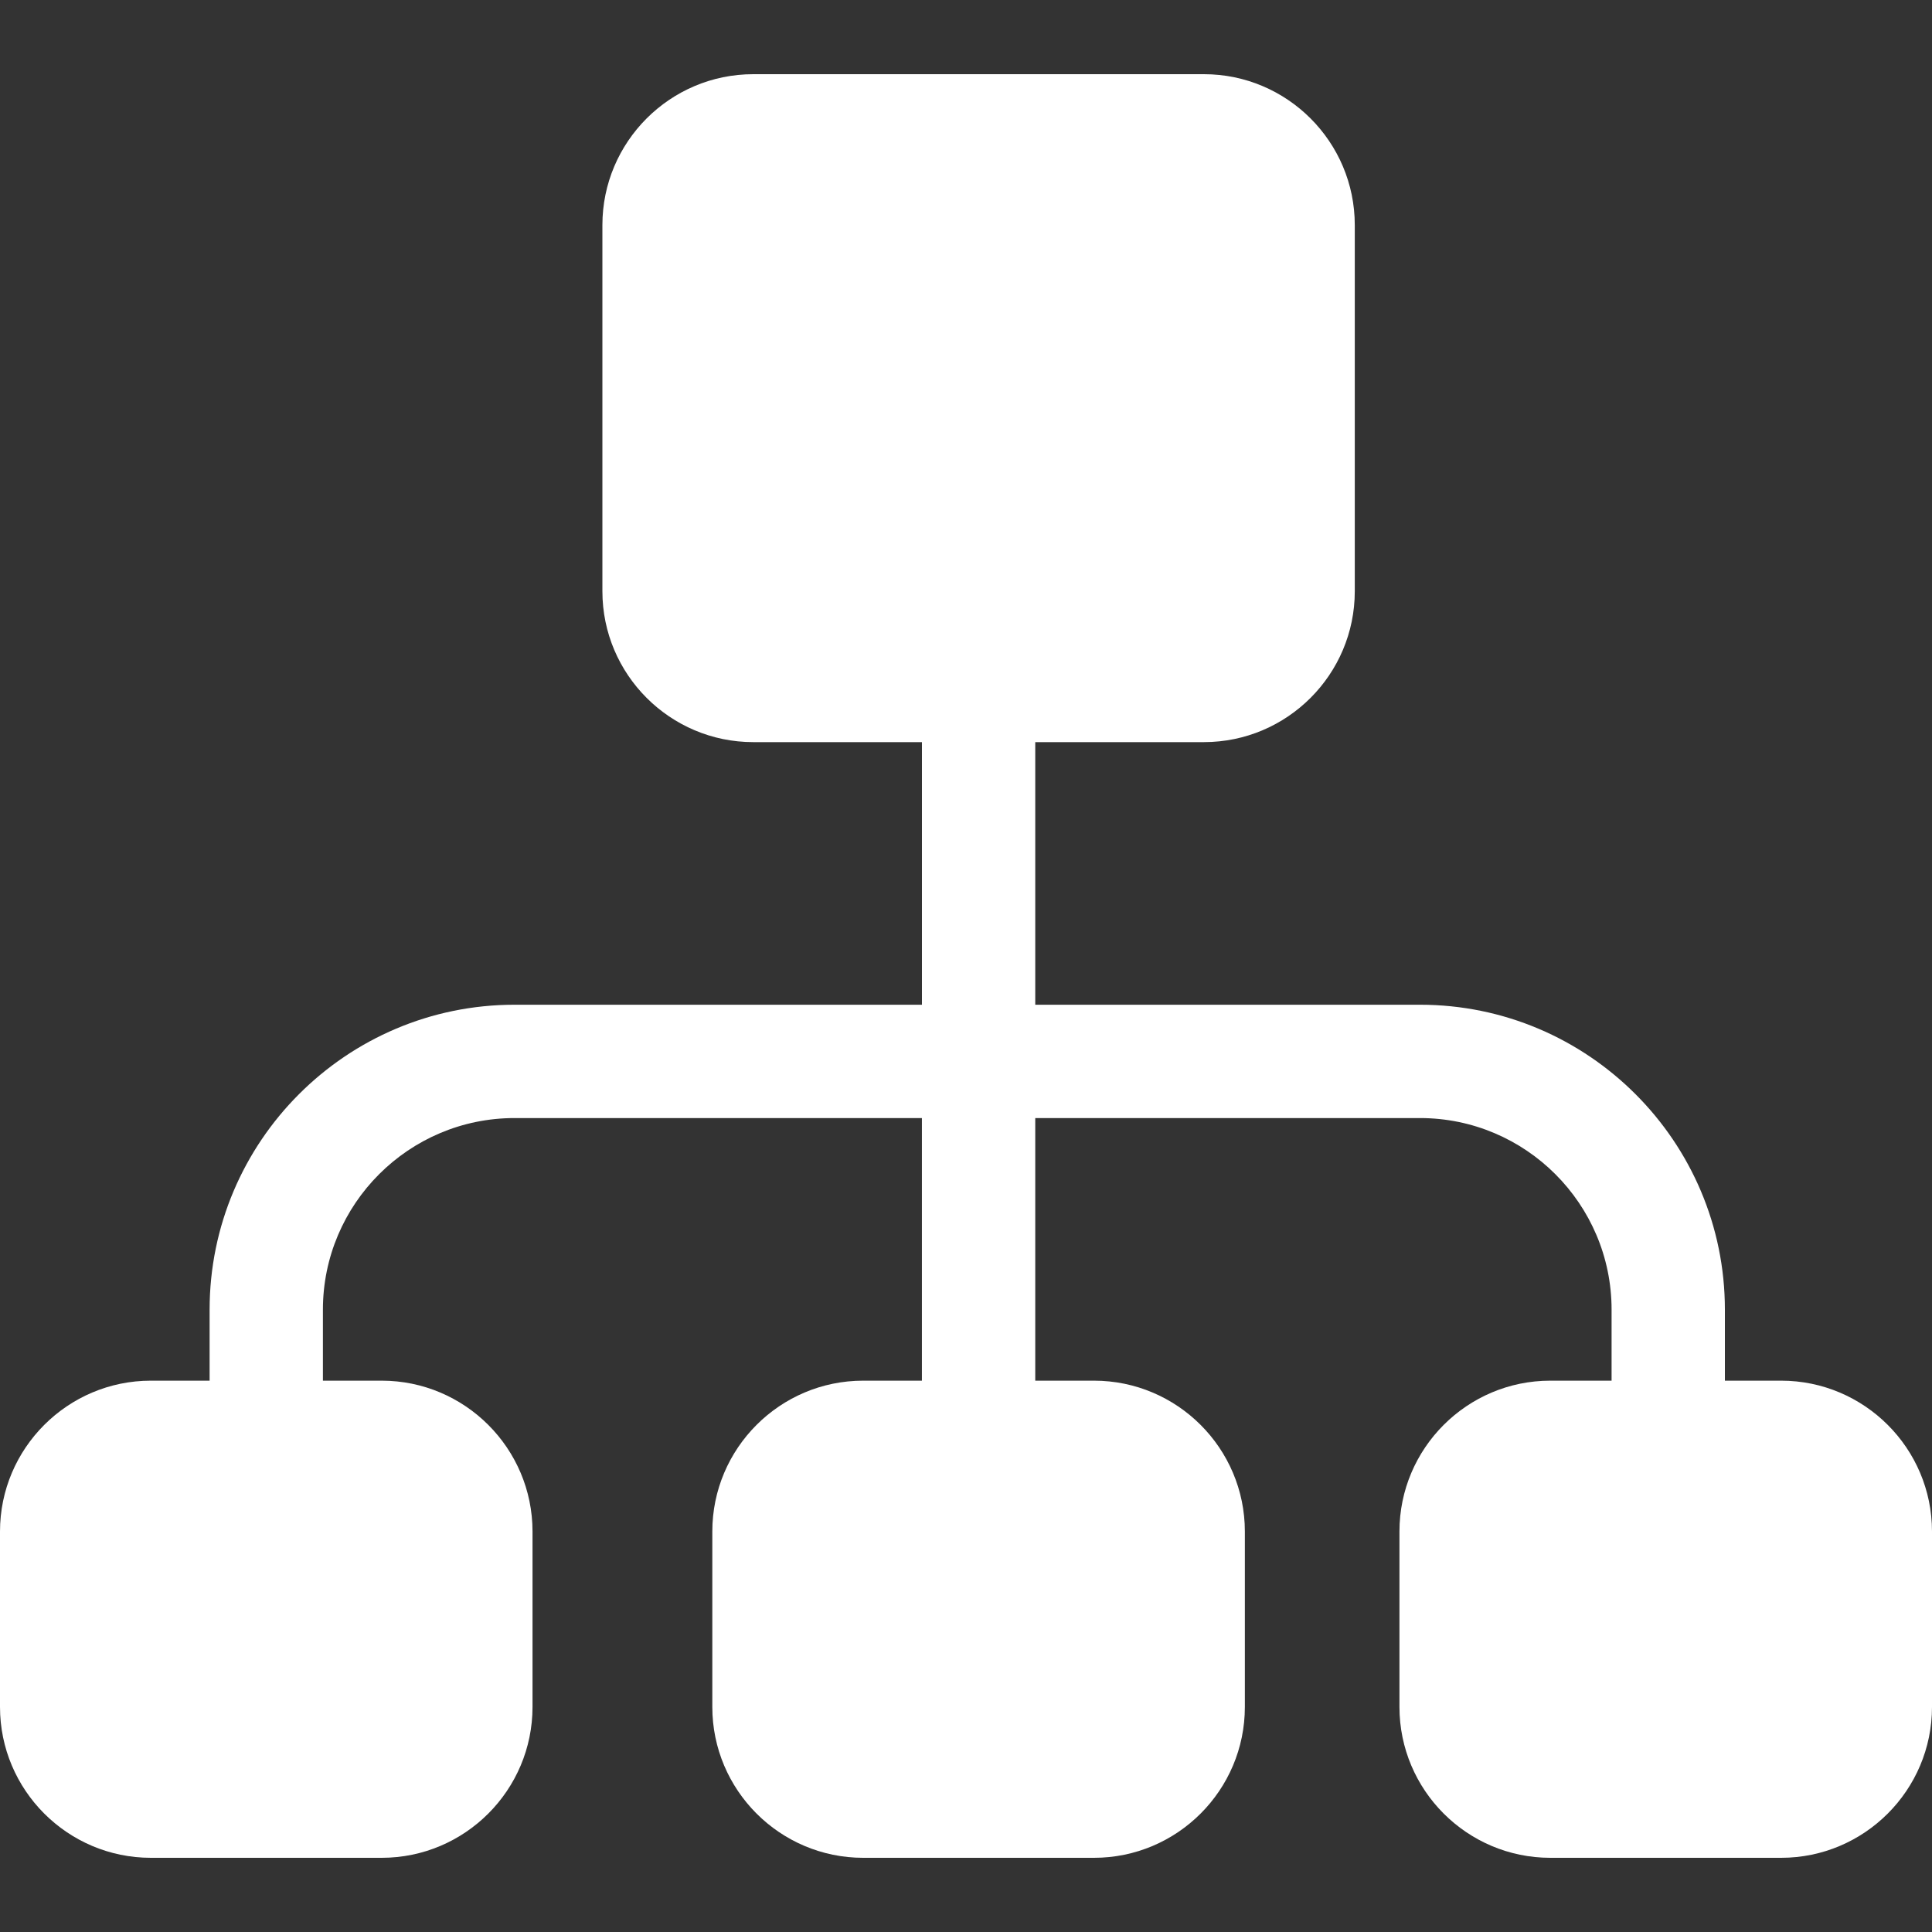 <svg width="65" height="65" viewBox="0 0 65 65" fill="none" xmlns="http://www.w3.org/2000/svg">
<rect x="0" y="0" width="65" height="65" fill="#333333" stroke="none"/>
<path d="M59.924 46.451H58.032V44.062C58.032 38.405 53.43 33.803 47.774 33.803H34.83V24.968H40.504C43.303 24.968 45.58 22.692 45.58 19.893V7.572C45.58 4.773 43.303 2.496 40.504 2.496H25.343C22.544 2.496 20.267 4.773 20.267 7.572V19.893C20.267 22.691 22.544 24.968 25.343 24.968H31.018V33.803H17.311C11.654 33.803 7.052 38.405 7.052 44.062V46.451H5.076C2.277 46.451 0 48.728 0 51.526V57.428C0 60.227 2.277 62.504 5.076 62.504H12.841C15.64 62.504 17.916 60.227 17.916 57.428V51.526C17.916 48.728 15.64 46.451 12.841 46.451H10.864V44.062C10.864 40.507 13.756 37.616 17.31 37.616H31.017V46.451H29.041C26.242 46.451 23.965 48.728 23.965 51.526V57.428C23.965 60.227 26.242 62.504 29.041 62.504H36.806C39.605 62.504 41.882 60.227 41.882 57.428V51.526C41.882 48.728 39.605 46.451 36.806 46.451H34.83V37.616H47.774C51.328 37.616 54.22 40.507 54.22 44.062V46.451H52.159C49.36 46.451 47.083 48.728 47.083 51.526V57.428C47.083 60.227 49.36 62.504 52.159 62.504H59.924C62.723 62.504 65 60.227 65 57.428V51.526C65 48.728 62.723 46.451 59.924 46.451Z" fill="white"/>
</svg>
